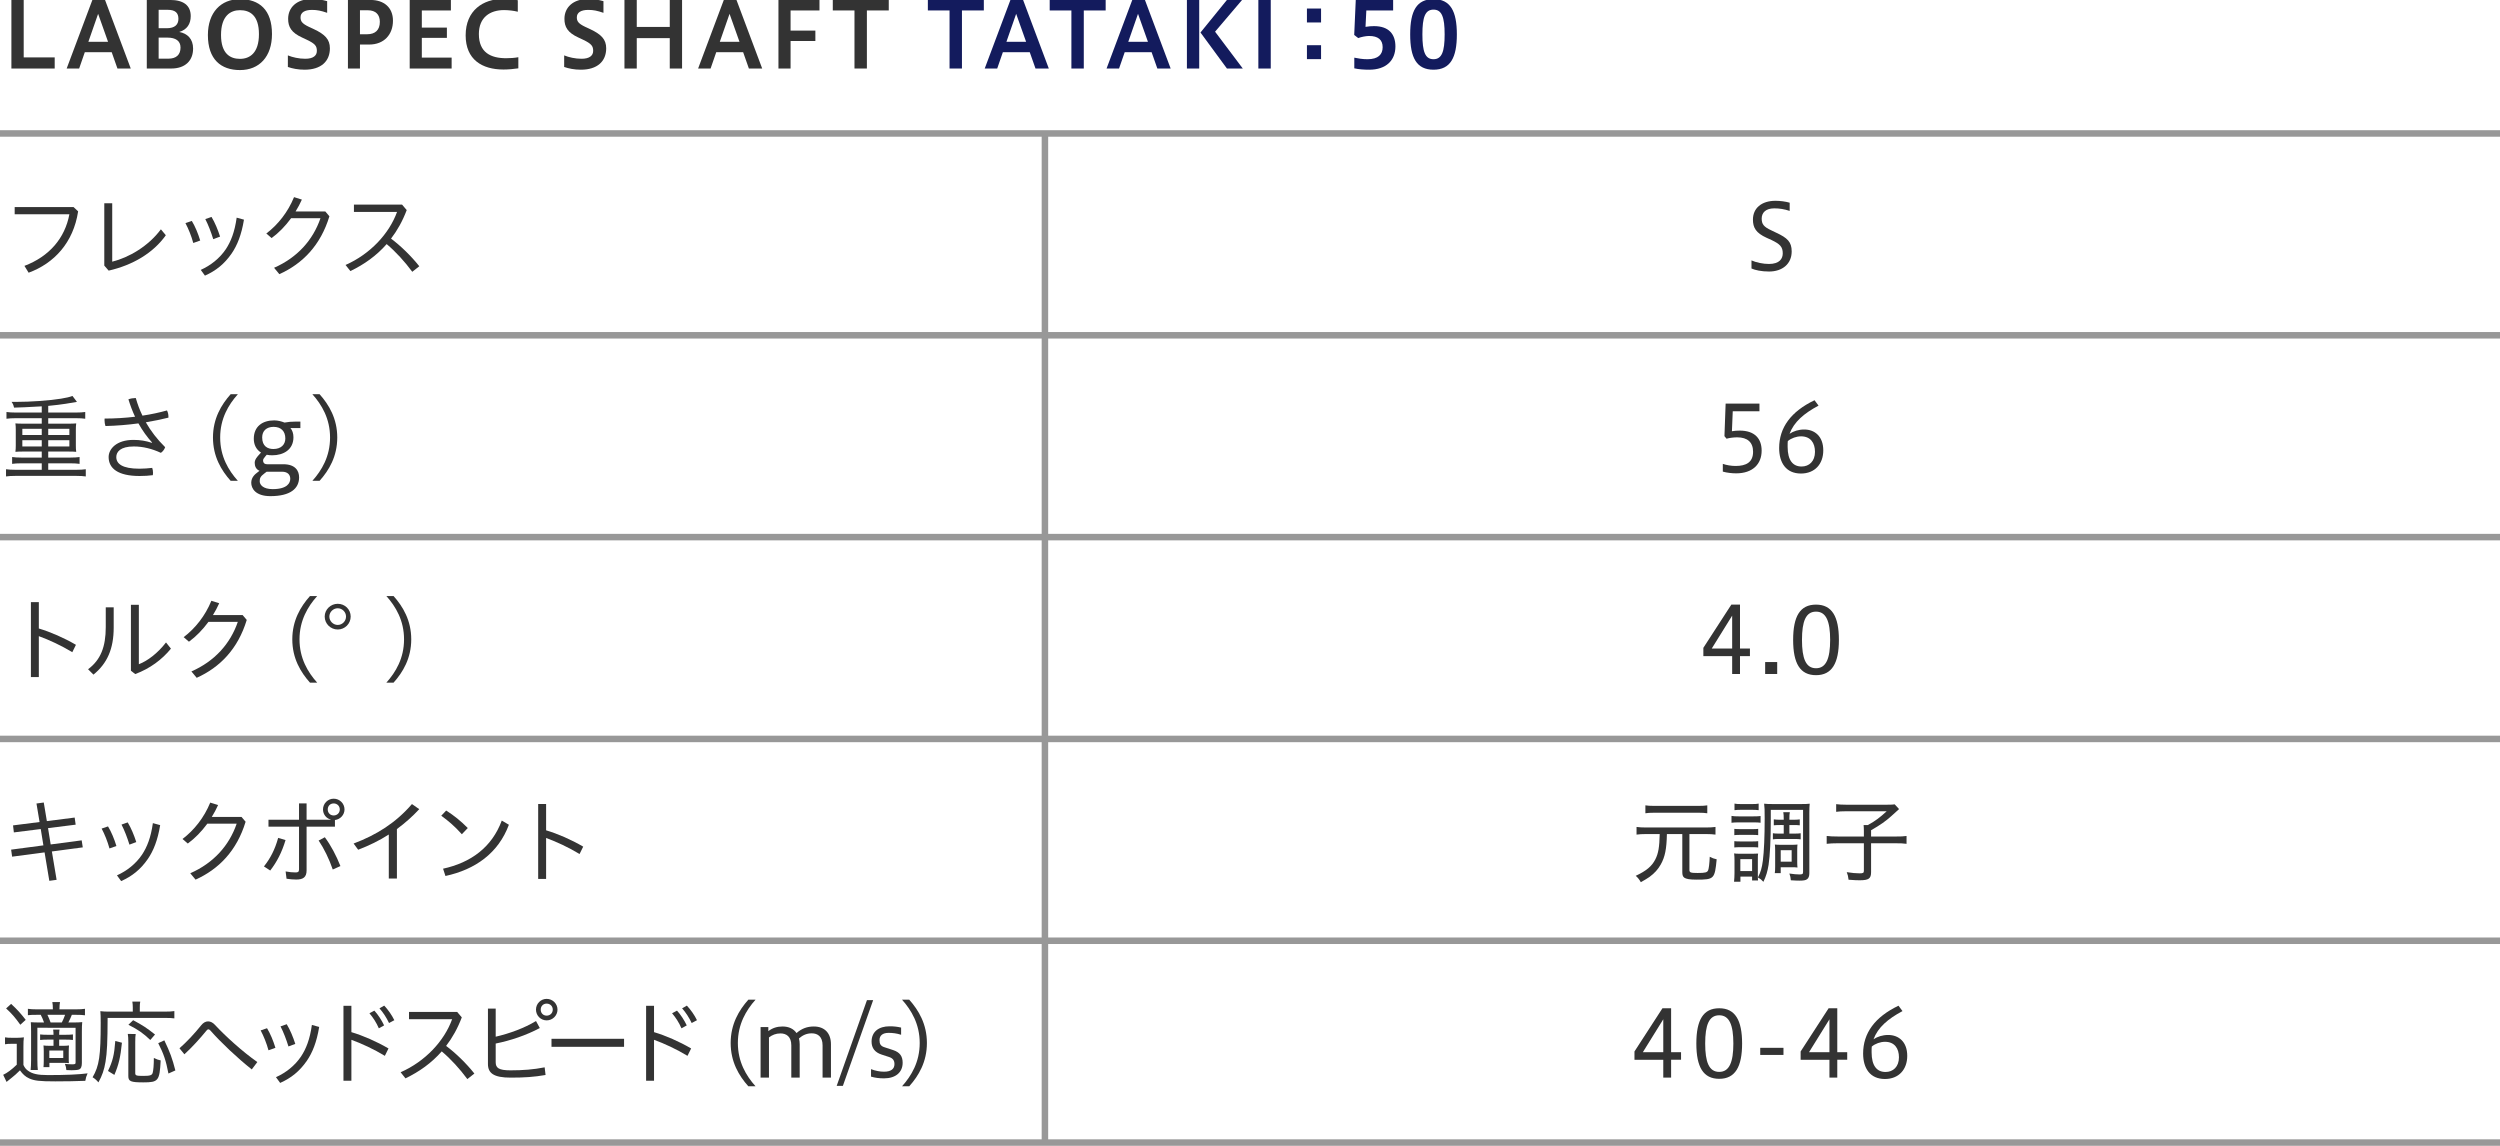 <?xml version="1.0" encoding="utf-8"?>
<!-- Generator: Adobe Illustrator 22.1.0, SVG Export Plug-In . SVG Version: 6.00 Build 0)  -->
<svg version="1.1" id="レイヤー_1" xmlns="http://www.w3.org/2000/svg" xmlns:xlink="http://www.w3.org/1999/xlink" x="0px"
	 y="0px" viewBox="0 0 1152 528" style="enable-background:new 0 0 1152 528;" xml:space="preserve">
<style type="text/css">
	.st0{fill:none;stroke:#989898;stroke-width:3;stroke-miterlimit:10;}
	.st1{fill:#333333;}
	.st2{fill:#131B5D;}
</style>
<g id="line">
	<line class="st0" x1="-0" y1="61.5" x2="1152" y2="61.5"/>
	<line class="st0" x1="-0" y1="154.5" x2="1152" y2="154.5"/>
	<line class="st0" x1="-0" y1="247.5" x2="1152" y2="247.5"/>
	<line class="st0" x1="-0" y1="340.5" x2="1152" y2="340.5"/>
	<line class="st0" x1="-0" y1="433.5" x2="1152" y2="433.5"/>
	<line class="st0" x1="-0" y1="526.5" x2="1152" y2="526.5"/>
	<line class="st0" x1="481.5" y1="62" x2="481.5" y2="526.886"/>
</g>
<g id="text">
	<g>
		<path class="st1" d="M5.251,31.573V-0.016h5.671v26.464h14.283v5.125
			C25.205,31.573,5.251,31.573,5.251,31.573z"/>
		<path class="st1" d="M30.719,31.573L42.565-0.016h5.839l11.846,31.589h-6.133l-2.646-7.52h-12.392
			l-2.604,7.52C36.474,31.573,30.719,31.573,30.719,31.573z M40.717,19.265h9.074l-4.579-12.896
			L40.717,19.265z"/>
		<path class="st1" d="M67.641,31.573V-0.016h10.796c6.049,0,9.452,2.478,9.452,7.435
			c0,3.613-1.722,6.26-5.293,7.31c3.739,0.673,6.385,3.192,6.385,7.646
			c0,5.629-3.697,9.199-10.082,9.199C78.899,31.573,67.641,31.573,67.641,31.573z M73.102,4.52v8.486
			h3.739c3.696,0,5.377-1.639,5.377-4.327c0-2.73-1.428-4.159-4.999-4.159
			C77.219,4.52,73.102,4.52,73.102,4.52z M73.102,17.332v9.704h4.495
			c3.655,0,5.587-1.849,5.587-5.125c0-3.108-2.268-4.579-6.007-4.579H73.102z"/>
		<path class="st1" d="M95.797,16.157c0-10.418,5.965-16.551,14.787-16.551
			c8.906,0,14.745,4.914,14.745,16.088c0,10.418-5.839,16.594-14.745,16.594
			C101.763,32.288,95.797,27.33,95.797,16.157z M119.322,15.737c0-8.779-4.285-11.049-8.738-11.049
			c-4.411,0-8.737,2.646-8.737,11.427c0,8.737,4.327,11.006,8.737,11.006
			C115.037,27.121,119.322,24.474,119.322,15.737z"/>
		<path class="st1" d="M132.652,25.524c2.143,0.883,5.083,1.555,8.023,1.555
			c3.781,0,5.335-1.555,5.335-3.613c0-2.184-0.672-3.275-4.663-5.166l-2.143-1.009
			c-4.957-2.269-6.427-4.872-6.427-8.611c0-5.209,3.906-9.157,10.964-9.157
			c2.058,0,4.705,0.336,7.015,1.008v5.377c-2.856-0.967-4.579-1.344-7.015-1.344
			c-3.361,0-5.251,1.218-5.251,3.402c0,1.807,0.63,2.856,3.865,4.41l2.268,1.051
			c5.083,2.395,7.394,4.705,7.394,8.821c0,6.05-4.117,9.872-11.678,9.872
			c-2.982,0-5.671-0.547-7.688-1.261V25.524z"/>
		<path class="st1" d="M160.326,31.573V-0.016h10.459c6.091,0,10.292,3.444,10.292,9.536
			c0,6.426-4.117,11.006-10.964,11.006h-4.243v11.047C165.871,31.573,160.326,31.573,160.326,31.573z
			 M165.871,4.731v11.047h3.36c3.613,0,5.797-1.89,5.797-5.713c0-3.318-1.891-5.334-5.545-5.334
			C169.483,4.731,165.871,4.731,165.871,4.731z"/>
		<path class="st1" d="M188.789,31.573V-0.016h18.987v4.831h-13.4v7.896h11.552v4.747h-11.552v9.073h13.736
			v5.041H188.789z"/>
		<path class="st1" d="M238.852,31.489c-2.016,0.295-4.537,0.547-6.847,0.547
			c-9.872,0-17.433-4.579-17.433-15.753c0-11.552,8.107-16.761,17.181-16.761
			c2.73,0,4.957,0.168,6.847,0.588v5.293c-1.848-0.463-4.327-0.756-6.343-0.756
			c-6.385,0-11.594,3.275-11.594,11.047c0,8.486,5.461,11.133,12.56,11.133
			c1.806,0,3.865-0.127,5.629-0.463V31.489z"/>
		<path class="st1" d="M259.973,25.524c2.143,0.883,5.083,1.555,8.023,1.555
			c3.781,0,5.335-1.555,5.335-3.613c0-2.184-0.672-3.275-4.663-5.166l-2.143-1.009
			c-4.957-2.269-6.427-4.872-6.427-8.611c0-5.209,3.906-9.157,10.964-9.157
			c2.058,0,4.705,0.336,7.015,1.008v5.377c-2.856-0.967-4.579-1.344-7.015-1.344
			c-3.361,0-5.251,1.218-5.251,3.402c0,1.807,0.63,2.856,3.865,4.41l2.268,1.051
			c5.083,2.395,7.394,4.705,7.394,8.821c0,6.05-4.117,9.872-11.678,9.872
			c-2.982,0-5.671-0.547-7.688-1.261V25.524z"/>
		<path class="st1" d="M287.748,31.573V-0.016h5.671v12.435h15.207V-0.016h5.671v31.589h-5.671V17.584h-15.207
			v13.988C293.419,31.573,287.748,31.573,287.748,31.573z"/>
		<path class="st1" d="M321.687,31.573L333.533-0.016h5.839l11.846,31.589h-6.133l-2.646-7.52h-12.392
			l-2.604,7.52C327.442,31.573,321.687,31.573,321.687,31.573z M331.685,19.265h9.074l-4.579-12.896
			L331.685,19.265z"/>
		<path class="st1" d="M358.71,31.573V-0.016h18.903v4.831h-13.316v9.283h11.426v4.789h-11.426v12.686
			C364.297,31.573,358.71,31.573,358.71,31.573z"/>
		<path class="st1" d="M393.747,31.573V4.815h-9.998V-0.016h25.792v4.831h-10.082v26.758H393.747z"/>
		<path class="st2" d="M437.553,31.573V4.815h-9.998V-0.016h25.792v4.831h-10.082v26.758H437.553z"/>
		<path class="st2" d="M453.758,31.573L465.605-0.016h5.839l11.846,31.589h-6.133l-2.646-7.52h-12.392
			l-2.604,7.52C459.514,31.573,453.758,31.573,453.758,31.573z M463.756,19.265h9.074l-4.579-12.896
			L463.756,19.265z"/>
		<path class="st2" d="M493.698,31.573V4.815h-9.998V-0.016h25.792v4.831h-10.082v26.758H493.698z"/>
		<path class="st2" d="M509.904,31.573L521.75-0.016h5.839l11.847,31.589h-6.134l-2.646-7.52h-12.392
			l-2.604,7.52C515.659,31.573,509.904,31.573,509.904,31.573z M519.901,19.265h9.074L524.396,6.369
			L519.901,19.265z"/>
		<path class="st2" d="M546.926,31.573V-0.016h5.671v31.589C552.597,31.573,546.926,31.573,546.926,31.573z
			 M565.368,31.573l-12.183-16.592L565.368-0.016h6.973l-12.434,14.618l12.771,16.971
			C572.677,31.573,565.368,31.573,565.368,31.573z"/>
		<path class="st2" d="M579.85,31.573V-0.016h5.713v31.589C585.563,31.573,579.85,31.573,579.85,31.573z"/>
		<path class="st2" d="M608.745,3.932v6.428h-6.511V3.932H608.745z M608.745,20.819v6.428h-6.511v-6.428
			H608.745z"/>
		<path class="st2" d="M624.062,26.575c1.849,0.378,3.781,0.714,6.092,0.714
			c4.957,0,6.973-2.227,6.973-5.545c0-3.444-2.143-5.167-6.259-5.167
			c-1.387,0-3.57,0.42-4.999,0.967l-1.849-1.429l0.715-16.131h17.223v4.831h-12.351L629.229,12.375
			c1.387-0.252,2.856-0.336,3.949-0.336c6.763,0,9.829,3.697,9.829,9.367
			c0,6.386-4.242,10.713-12.056,10.713c-2.269,0-4.915-0.168-6.89-0.631V26.575z"/>
		<path class="st2" d="M649.812,15.862c0-10.879,2.982-16.256,10.754-16.256s10.754,5.502,10.754,16.256
			c0,10.713-2.982,16.258-10.754,16.258S649.812,26.7,649.812,15.862z M665.691,15.862
			c0-7.98-1.303-11.426-5.125-11.426c-3.865,0-5.125,3.445-5.125,11.426c0,7.939,1.26,11.427,5.125,11.427
			C664.388,27.288,665.691,23.801,665.691,15.862z"/>
		<path class="st1" d="M36.001,97.395c-2.185,14.408-11.048,23.943-22.81,28.271l-1.933-3.151
			c11.426-4.326,18.651-12.728,20.71-23.775H6.763v-3.318h27.137L36.001,97.395z"/>
		<path class="st1" d="M51.713,93.656v26.927c7.688-1.932,16.593-7.057,22.432-14.912l2.268,2.73
			c-5.797,8.191-15.249,13.777-26.338,16.299l-2.017-2.311v-28.733H51.713z"/>
		<path class="st1" d="M88.391,101.805c1.554,2.562,2.898,5.839,3.865,9.031l-3.193,1.135
			c-0.882-3.234-2.226-6.553-3.612-9.158L88.391,101.805z M112.419,101.217
			c-1.134,6.973-3.109,11.846-5.671,15.584c-3.402,4.916-7.309,7.982-12.308,10.209l-1.932-2.646
			c4.579-2.059,8.695-5.293,11.552-9.536c2.311-3.487,4.075-7.897,4.999-14.534L112.419,101.217z
			 M97.465,99.957c1.596,2.646,2.94,5.922,3.948,9.072l-3.15,1.177
			c-1.008-3.276-2.311-6.638-3.655-9.241L97.465,99.957z"/>
		<path class="st1" d="M149.899,97.436l1.891,2.227c-4.075,13.4-12.35,21.844-23.062,26.675l-2.437-2.94
			c10.712-4.705,17.937-12.77,21.382-22.852H134.147c-2.646,3.612-5.713,6.763-8.99,9.157l-2.437-2.101
			c5.377-4.074,9.956-9.871,12.771-16.761l3.612,1.134c-0.84,1.891-1.806,3.697-2.898,5.461
			C136.205,97.436,149.899,97.436,149.899,97.436z"/>
		<path class="st1" d="M189.977,125.246c-3.445-4.663-7.646-9.284-11.804-12.771
			c-4.663,5.335-10.334,9.367-16.719,12.434l-2.227-2.814c11.426-5.041,20.122-14.45,23.734-24.447
			h-19.87v-3.361h22.18l2.143,2.521c-1.89,4.999-4.327,9.368-7.225,13.148
			c4.495,3.36,9.242,7.981,13.022,12.729L189.977,125.246z"/>
		<path class="st1" d="M19.239,187.244c-8.443,0.462-8.443,0.462-12.77,0.589
			c-0.294-1.303-0.462-1.639-1.134-2.646c0.924,0,1.68,0,2.101,0c6.637,0,15.039-0.589,20.625-1.471
			c2.688-0.463,3.865-0.715,5.335-1.26l2.058,2.73c-0.462,0.084-2.226,0.377-5.251,0.882
			c-1.848,0.294-4.873,0.672-7.981,0.966v3.066h12.77c1.806,0,3.024-0.084,4.285-0.252v3.109
			c-1.092-0.168-2.437-0.253-4.285-0.253H22.222v2.521h9.62c1.428,0,2.268-0.042,3.276-0.126
			c-0.126,1.05-0.168,1.723-0.168,2.856v7.436c0,1.176,0.042,1.807,0.168,2.814
			c-0.966-0.084-1.89-0.126-3.318-0.126H22.222v2.772h10.208c1.806,0,3.066-0.084,4.243-0.252v3.15
			c-1.176-0.168-2.479-0.252-4.243-0.252H22.222v2.982h13.022c1.807,0,2.982-0.084,4.285-0.252v3.318
			c-1.302-0.168-2.436-0.252-4.285-0.252H7.057c-1.848,0-3.108,0.084-4.285,0.252v-3.318
			c1.176,0.168,2.562,0.252,4.285,0.252h12.182v-2.982H9.872c-1.806,0-3.108,0.084-4.285,0.252v-3.15
			c1.176,0.168,2.604,0.252,4.285,0.252h9.368v-2.772H10.418c-1.47,0-2.311,0.042-3.319,0.126
			c0.126-1.135,0.168-1.639,0.168-2.814v-7.436c0-1.176-0.042-1.807-0.168-2.856
			c1.008,0.084,1.849,0.126,3.319,0.126h8.821v-2.521H7.267c-1.848,0-3.066,0.085-4.285,0.253v-3.109
			c1.134,0.168,2.604,0.252,4.285,0.252h11.972V187.244z M10.292,197.578v2.856h8.947v-2.856H10.292z
			 M10.292,202.829v2.898h8.947v-2.898H10.292z M22.222,200.434h9.746v-2.856H22.222V200.434z
			 M22.222,205.727h9.746v-2.898H22.222V205.727z"/>
		<path class="st1" d="M70.095,203.92c-2.269-2.479-4.411-5.418-6.301-8.821
			c-4.957,0.673-10.166,1.093-15.207,1.218c-0.252-0.797-0.42-1.764-0.42-2.688
			c0-0.252,0-0.504,0.042-0.756c4.663,0,9.41-0.295,14.03-0.841
			c-1.176-2.479-2.185-5.167-3.066-8.023c0.924-0.378,2.226-0.588,3.15-0.588
			c0.084,0,0.168,0,0.252,0c0.798,2.772,1.765,5.461,3.067,8.107
			c3.991-0.589,7.813-1.429,11.3-2.395c0.462,0.84,0.672,1.89,0.672,2.856
			c0,0.168,0,0.294,0,0.462c-3.192,0.798-6.721,1.513-10.417,2.143
			c2.268,3.948,5.167,7.813,8.905,11.468c-0.336,1.051-1.134,2.059-1.974,2.604
			c-4.075-1.89-8.233-2.94-12.476-2.94c-6.217,0-8.065,2.521-8.065,4.873
			c0,3.066,2.688,5.377,10.67,5.377c2.184,0,3.864-0.168,5.881-0.378
			c0.252,0.63,0.378,1.47,0.378,2.31c0,0.337-0.042,0.715-0.084,1.051
			c-1.974,0.252-3.781,0.378-6.133,0.378c-9.914,0-14.241-3.486-14.241-8.737
			c0-3.697,3.571-7.897,11.426-7.897c3.193,0,5.587,0.42,8.486,1.345L70.095,203.92z"/>
		<path class="st1" d="M106.287,221.564c-4.327-4.831-8.149-11.216-8.149-19.954
			c0-8.695,3.823-15.122,8.149-19.953h3.319c-4.327,4.831-8.149,11.258-8.149,19.953
			c0,8.738,3.823,15.123,8.149,19.954H106.287z"/>
		<path class="st1" d="M133.833,197.242c0.882,1.009,1.386,2.521,1.386,4.243
			c0,5.713-4.579,8.316-9.788,8.316c-0.924,0-1.764-0.084-2.52-0.252l-0.756,0.883
			c-0.714,0.84-0.924,1.219-0.924,1.764c0,0.504,0.126,1.723,1.891,1.723h7.393
			c5.671,0,7.31,3.109,7.31,6.049c0,5.168-4.033,8.654-13.232,8.654c-6.931,0-8.822-3.613-8.822-6.176
			s1.891-4.032,2.73-4.662l1.092-0.84c-1.638-0.673-2.227-2.143-2.227-3.697
			s1.218-2.856,2.185-3.906l0.714-0.799c-2.311-1.428-3.319-3.822-3.319-6.343
			c0-5.671,3.949-8.485,9.41-8.485c1.764,0,3.487,0.504,4.747,1.008
			c1.512-0.294,3.276-0.462,5.293-0.462h2.016v2.982H133.833z M122.869,217.364l-1.092,0.84
			c-1.765,1.344-2.101,2.1-2.101,3.57c0,1.639,1.596,3.613,5.965,3.613
			c6.763,0,8.107-2.857,8.107-4.748c0-1.806-1.092-3.275-3.823-3.275H122.869z M126.061,196.696
			c-3.15,0-5.251,1.764-5.251,4.873c0,4.074,2.521,5.334,5.167,5.334
			c3.528,0,5.503-2.016,5.503-4.873C131.48,198.711,129.505,196.696,126.061,196.696z"/>
		<path class="st1" d="M143.942,221.564c4.327-4.831,8.149-11.216,8.149-19.954
			c0-8.695-3.822-15.122-8.149-19.953h3.319c4.327,4.831,8.149,11.258,8.149,19.953
			c0,8.738-3.823,15.123-8.149,19.954H143.942z"/>
		<path class="st1" d="M17.895,289.612c5.377,1.596,11.552,4.285,17.097,7.52l-1.68,3.402
			c-5.041-3.066-10.67-5.672-15.417-7.394v18.861h-3.654V277.471h3.654
			C17.895,277.471,17.895,289.612,17.895,289.612z"/>
		<path class="st1" d="M52.389,279.866v9.367c0,9.662-2.94,16.467-9.326,21.635l-2.479-2.479
			c5.797-4.327,8.149-10.292,8.149-19.449v-9.074H52.389z M63.983,278.69v27.389
			c4.033-1.555,8.695-5.083,12.518-10.04l2.269,2.856c-4.117,5.041-9.62,9.158-16.467,11.721
			l-1.974-1.555v-30.371H63.983z"/>
		<path class="st1" d="M111.81,283.436l1.891,2.227c-4.075,13.4-12.35,21.844-23.062,26.675l-2.437-2.94
			c10.712-4.705,17.937-12.77,21.382-22.852H96.057c-2.646,3.612-5.713,6.763-8.99,9.157
			l-2.437-2.101c5.377-4.074,9.956-9.871,12.771-16.761l3.612,1.134
			c-0.84,1.891-1.806,3.697-2.898,5.461H111.81z"/>
		<path class="st1" d="M142.84,314.564c-4.327-4.831-8.149-11.216-8.149-19.954
			c0-8.695,3.823-15.122,8.149-19.953h3.319c-4.327,4.831-8.149,11.258-8.149,19.953
			c0,8.738,3.823,15.123,8.149,19.954H142.84z"/>
		<path class="st1" d="M161.593,284.108c0,3.319-2.688,5.966-5.965,5.966c-3.276,0-6.007-2.646-6.007-5.966
			c0-3.234,2.73-5.881,6.007-5.881C158.947,278.227,161.593,280.832,161.593,284.108z M151.763,284.108
			c0,2.102,1.765,3.865,3.865,3.865c2.101,0,3.823-1.764,3.823-3.865
			c0-2.058-1.722-3.822-3.823-3.822C153.528,280.286,151.763,282.05,151.763,284.108z"/>
		<path class="st1" d="M178.034,314.564c4.327-4.831,8.149-11.216,8.149-19.954
			c0-8.695-3.822-15.122-8.149-19.953h3.319c4.327,4.831,8.149,11.258,8.149,19.953
			c0,8.738-3.823,15.123-8.149,19.954H178.034z"/>
		<path class="st1" d="M34.404,376.731l0.462,3.275l-12.729,1.598l1.218,7.519l14.283-1.89l0.504,3.234
			l-14.24,1.891l2.184,13.063l-3.36,0.462l-2.185-13.105l-14.955,1.974L5.125,391.517l14.871-1.974
			l-1.218-7.52l-12.392,1.554l-0.378-3.234l12.225-1.554l-1.428-8.528l3.36-0.462l1.428,8.569
			L34.404,376.731z"/>
		<path class="st1" d="M49.776,380.805c1.554,2.562,2.898,5.839,3.865,9.031l-3.193,1.135
			c-0.882-3.234-2.226-6.553-3.612-9.158L49.776,380.805z M73.805,380.217
			c-1.134,6.973-3.109,11.846-5.671,15.584c-3.402,4.916-7.309,7.982-12.308,10.209l-1.932-2.646
			c4.579-2.059,8.695-5.293,11.552-9.536c2.311-3.487,4.075-7.897,4.999-14.534L73.805,380.217z
			 M58.85,378.957c1.596,2.646,2.94,5.922,3.948,9.072l-3.15,1.177
			c-1.008-3.276-2.311-6.638-3.655-9.241L58.85,378.957z"/>
		<path class="st1" d="M111.285,376.436l1.891,2.227c-4.075,13.4-12.35,21.844-23.062,26.675l-2.437-2.94
			c10.712-4.705,17.937-12.77,21.382-22.852H95.532c-2.646,3.612-5.713,6.763-8.99,9.157
			l-2.437-2.101c5.377-4.074,9.956-9.871,12.771-16.761l3.612,1.134
			c-0.84,1.891-1.806,3.697-2.898,5.461H111.285z"/>
		<path class="st1" d="M121.62,399.246c2.898-3.613,5.083-7.771,6.553-13.148l3.403,1.008
			c-1.681,5.629-3.991,10.082-7.058,14.031L121.62,399.246z M152.369,377.613
			c-2.016-0.462-3.529-2.395-3.529-4.621c0-2.73,2.227-4.956,4.915-4.956
			c2.772,0,4.999,2.226,4.999,4.956c0,2.479-1.933,4.579-4.411,4.873v3.066h-13.064v20.122
			c0,3.192-1.596,4.242-4.789,4.242c-1.302,0-2.898-0.126-4.453-0.378l-0.42-3.36
			c1.722,0.336,3.234,0.462,4.621,0.462c1.092,0,1.554-0.294,1.554-1.386v-19.702h-14.072v-3.192
			h14.072v-7.52h3.487v7.52h11.09V377.613z M149.681,385.804c2.772,3.696,5.335,8.569,7.183,13.274
			l-3.528,1.596c-1.68-4.873-4.033-9.703-6.511-13.357L149.681,385.804z M151.025,372.992
			c0,1.597,1.134,2.772,2.73,2.772s2.814-1.176,2.814-2.772s-1.218-2.772-2.814-2.772
			S151.025,371.395,151.025,372.992z"/>
		<path class="st1" d="M182.897,404.833h-3.739v-20.29c-4.327,2.773-9.031,5.084-14.114,7.016l-2.101-2.856
			c10.67-4.032,19.408-9.536,26.885-18.189l3.361,2.353c-3.193,3.445-6.637,6.469-10.292,9.158
			V404.833z"/>
		<path class="st1" d="M205.596,373.496c3.696,2.352,6.763,4.83,9.956,8.064l-2.73,2.857
			c-3.277-3.655-6.175-6.134-9.494-8.528L205.596,373.496z M204.168,400.297
			c12.812-2.815,22.474-9.83,27.053-22.181l3.276,1.933c-4.873,13.105-15.501,20.625-29.237,23.607
			L204.168,400.297z"/>
		<path class="st1" d="M251.646,382.612c5.377,1.596,11.552,4.285,17.097,7.52l-1.68,3.402
			c-5.041-3.066-10.67-5.672-15.417-7.394v18.861h-3.654V370.471h3.654V382.612z"/>
		<path class="st1" d="M2.311,478.006c1.008,0.168,1.722,0.209,3.234,0.209H7.856
			c1.134,0,2.184-0.084,3.15-0.209c-0.168,1.344-0.21,2.268-0.21,4.368v8.36
			c0.588,1.26,1.05,1.806,1.932,2.52c2.059,1.555,4.537,2.143,9.284,2.143
			c8.36,0,14.115-0.252,18.357-0.798c-0.672,1.554-0.756,1.806-1.05,3.444
			c-4.411,0.168-8.569,0.252-13.862,0.252c-7.267,0-9.704-0.294-12.056-1.387
			c-1.68-0.756-2.94-1.932-4.201-3.696c-1.47,1.471-2.772,2.646-3.781,3.403
			c-0.546,0.42-1.344,1.05-2.395,1.932l-1.554-3.276c1.806-0.841,3.949-2.395,6.259-4.663v-9.619
			H5.251c-1.302,0-1.975,0.041-2.94,0.21V478.006z M5.125,462.589
			c2.898,2.688,4.327,4.284,6.721,7.351l-2.479,2.27c-2.353-3.277-3.907-5.125-6.553-7.52
			L5.125,462.589z M34.866,465.11c1.932,0,3.15-0.084,4.285-0.252v2.982
			c-1.26-0.168-2.353-0.211-4.159-0.211h-1.89c-0.504,1.261-0.798,1.975-1.597,3.529h2.101
			c2.017,0,2.982-0.042,4.285-0.168c-0.126,1.26-0.168,2.353-0.168,4.453v14.408
			c0,1.68-0.42,2.646-1.344,2.982c-0.63,0.21-1.764,0.336-3.318,0.336
			c-0.462,0-1.555-0.042-2.479-0.084c-0.126-1.26-0.252-1.723-0.672-2.856
			c0.882,0.126,2.311,0.21,3.319,0.21c1.386,0,1.596-0.126,1.596-0.924v-15.921H17.223v14.745
			c0,2.058,0.084,3.78,0.21,4.704h-3.318c0.126-1.092,0.21-2.772,0.21-4.704V475.317
			c0-2.142-0.042-2.982-0.126-4.284c1.26,0.084,2.142,0.126,4.579,0.126h1.512
			c-0.42-1.26-0.966-2.479-1.512-3.529H17.097c-1.975,0-3.151,0.043-4.243,0.169v-2.94
			c1.134,0.168,2.352,0.252,4.285,0.252h7.225c-0.042-1.765-0.042-2.311-0.252-3.361h3.529
			c-0.168,1.009-0.21,1.471-0.252,3.361H34.866z M21.97,479.056c-1.428,0-2.268,0.042-3.486,0.168
			v-2.562c1.05,0.126,1.974,0.168,3.486,0.168h2.688c0-0.966-0.042-1.597-0.168-2.394h2.94
			c-0.126,0.797-0.168,1.302-0.168,2.394h2.856c1.47,0,2.479-0.042,3.487-0.168v2.562
			c-1.218-0.126-2.017-0.168-3.487-0.168h-2.856v2.856h1.47c1.386,0,2.185-0.042,3.067-0.168
			c-0.084,0.924-0.126,1.723-0.126,2.982v2.562c0,1.596,0,1.975,0.084,2.604
			c-0.798-0.084-1.639-0.126-2.73-0.126H22.768v1.975h-2.73c0.084-0.883,0.126-1.765,0.126-2.898
			v-4.201c0-1.219-0.042-1.932-0.126-2.898c0.798,0.126,1.512,0.168,3.108,0.168h1.512v-2.856H21.97z
			 M28.481,471.159c0.504-0.924,1.05-2.227,1.512-3.529h-8.149c0.546,1.093,0.966,2.143,1.47,3.529
			H28.481z M22.726,487.541h6.427v-3.444H22.726V487.541z"/>
		<path class="st1" d="M61.189,464.102c0-0.967-0.084-1.723-0.21-2.562h3.655
			c-0.168,0.756-0.21,1.386-0.21,2.562v2.058h11.342c2.227,0,3.487-0.084,4.579-0.252v3.36
			c-1.176-0.168-2.437-0.209-4.537-0.209h-26.213c-0.042,11.006-0.252,15.878-0.966,20.205
			c-0.63,3.738-1.554,6.427-3.277,9.494c-0.924-1.093-1.596-1.682-2.688-2.354
			c3.067-5.25,3.739-9.787,3.739-25.162c0-2.772-0.042-3.949-0.168-5.293
			c1.302,0.168,2.521,0.21,4.201,0.21H61.189V464.102z M49.763,493.506
			c2.142-4.453,2.898-7.436,3.36-13.82l3.066,0.799c-0.672,6.679-1.512,10.207-3.486,14.828
			L49.763,493.506z M62.533,476.452c-0.168,0.883-0.21,1.975-0.21,3.781v14.24
			c0,1.134,0.462,1.302,3.697,1.302c3.15,0,3.991-0.294,4.327-1.386
			c0.336-1.177,0.546-3.738,0.546-6.89c1.344,0.673,2.101,0.925,3.151,1.134
			c-0.504,9.452-1.05,10.125-8.023,10.125c-5.797,0-6.889-0.463-6.889-2.899v-15.669
			c0-1.807-0.084-2.814-0.252-3.738H62.533z M69.254,479.224c-3.276-3.108-5.461-4.663-10.082-7.015
			l2.184-2.102c4.495,2.395,6.259,3.571,10.082,6.596L69.254,479.224z M77.614,494.683
			c-1.176-6.091-2.142-8.948-4.705-13.989l2.814-1.302c2.604,5.419,3.697,8.401,5.083,13.862
			L77.614,494.683z"/>
		<path class="st1" d="M82.703,483.047c3.36-2.941,6.931-6.764,9.998-10.586
			c0.966-1.219,2.059-1.807,3.192-1.807c1.092,0,2.185,0.546,3.151,1.596
			c4.831,5.209,12.644,12.309,19.533,17.14l-2.562,3.402c-6.721-5.335-14.282-12.476-19.071-17.937
			c-0.336-0.379-0.63-0.547-0.924-0.547c-0.294,0-0.546,0.211-0.84,0.547
			c-3.151,3.864-6.679,7.729-10.208,10.963L82.703,483.047z"/>
		<path class="st1" d="M123.049,473.805c1.554,2.562,2.898,5.839,3.865,9.031l-3.193,1.135
			c-0.882-3.234-2.226-6.553-3.612-9.158L123.049,473.805z M147.078,473.217
			c-1.134,6.973-3.109,11.846-5.671,15.584c-3.402,4.916-7.309,7.982-12.308,10.209l-1.932-2.646
			c4.579-2.059,8.695-5.293,11.552-9.536c2.311-3.487,4.075-7.897,4.999-14.534L147.078,473.217z
			 M132.123,471.957c1.596,2.646,2.94,5.922,3.948,9.072l-3.15,1.177
			c-1.008-3.276-2.311-6.638-3.655-9.241L132.123,471.957z"/>
		<path class="st1" d="M161.921,475.612c5.377,1.596,11.552,4.285,17.097,7.52l-1.68,3.402
			c-5.041-3.066-10.67-5.672-15.417-7.394v18.861h-3.654V463.471h3.654V475.612z M172.507,465.698
			c1.68,1.807,3.403,4.494,4.495,6.805l-2.437,1.345c-1.092-2.562-2.604-4.915-4.327-6.931
			L172.507,465.698z M177.044,463.387c1.722,1.807,3.528,4.369,4.663,6.721l-2.437,1.303
			c-1.218-2.562-2.73-4.873-4.411-6.764L177.044,463.387z"/>
		<path class="st1" d="M215.357,497.246c-3.445-4.663-7.646-9.284-11.804-12.771
			c-4.663,5.335-10.334,9.367-16.719,12.434l-2.227-2.814c11.426-5.041,20.122-14.45,23.734-24.447
			H188.472v-3.361h22.18l2.143,2.521c-1.89,4.999-4.327,9.368-7.225,13.148
			c4.495,3.36,9.242,7.981,13.022,12.729L215.357,497.246z"/>
		<path class="st1" d="M228.415,489.474c0,2.604,1.386,3.738,6.805,3.738
			c5.839,0,10.67-0.378,15.753-1.386l0.42,3.528c-5.251,0.925-9.788,1.218-16.089,1.218
			c-7.813,0-10.46-2.059-10.46-6.301v-25.498h3.571v12.938c6.385-1.47,13.274-3.99,18.567-7.225
			l1.764,3.234c-6.217,3.318-13.568,5.797-20.332,7.141V489.474z M256.896,465.236
			c0,2.73-2.268,4.956-4.999,4.956c-2.73,0-4.915-2.226-4.915-4.956s2.184-4.957,4.915-4.957
			C254.628,460.279,256.896,462.505,256.896,465.236z M249.167,465.236c0,1.597,1.134,2.772,2.73,2.772
			c1.597,0,2.815-1.176,2.815-2.772s-1.218-2.772-2.815-2.772
			C250.301,462.463,249.167,463.639,249.167,465.236z"/>
		<path class="st1" d="M287.568,478.678v3.696h-33.438v-3.696H287.568z"/>
		<path class="st1" d="M301.378,475.612c5.377,1.596,11.552,4.285,17.097,7.52l-1.68,3.402
			c-5.041-3.066-10.67-5.672-15.417-7.394v18.861h-3.654V463.471h3.654V475.612z M311.964,465.698
			c1.68,1.807,3.403,4.494,4.495,6.805l-2.437,1.345c-1.092-2.562-2.604-4.915-4.327-6.931
			L311.964,465.698z M316.502,463.387c1.722,1.807,3.528,4.369,4.663,6.721l-2.437,1.303
			c-1.218-2.562-2.73-4.873-4.411-6.764L316.502,463.387z"/>
		<path class="st1" d="M344.839,500.564c-4.327-4.831-8.149-11.216-8.149-19.954
			c0-8.695,3.823-15.122,8.149-19.953h3.319c-4.327,4.831-8.149,11.258-8.149,19.953
			c0,8.738,3.823,15.123,8.149,19.954H344.839z"/>
		<path class="st1" d="M350.474,496.573v-23.313h3.571v1.89c1.932-1.47,4.033-2.143,6.553-2.143
			c2.898,0,5.125,1.093,6.427,3.025c2.478-2.143,4.999-3.025,7.981-3.025
			c5.041,0,7.897,3.151,7.897,8.192v15.374h-3.865v-14.87c0-4.032-2.226-5.545-4.999-5.545
			c-2.395,0-4.243,0.924-5.881,2.353c0.21,0.84,0.336,1.723,0.336,2.688v15.374h-3.865v-14.87
			c0-4.032-2.269-5.503-4.999-5.503c-2.101,0-3.823,0.714-5.293,1.848v18.525H350.474z"/>
		<path class="st1" d="M399.494,460.867h2.856l-13.946,39.487h-2.856L399.494,460.867z"/>
		<path class="st1" d="M401.369,492.666c1.932,0.756,4.117,1.176,5.965,1.176
			c3.361,0,4.831-1.344,4.831-3.486c0-1.555-0.588-2.646-2.437-3.276l-3.487-1.134
			c-3.108-1.009-4.621-3.025-4.621-5.965c0-4.621,3.403-7.059,8.275-7.059
			c2.059,0,3.487,0.169,5.335,0.589v3.318c-2.016-0.672-3.991-0.882-5.797-0.882
			c-2.814,0-4.159,1.344-4.159,3.318c0,1.807,0.546,2.772,2.31,3.318l3.991,1.303
			c3.025,1.008,4.369,2.772,4.369,5.839c0,4.411-3.235,7.183-8.57,7.183
			c-2.268,0-4.201-0.252-6.007-0.797V492.666z"/>
		<path class="st1" d="M415.652,500.564c4.327-4.831,8.149-11.216,8.149-19.954
			c0-8.695-3.822-15.122-8.149-19.953h3.319c4.327,4.831,8.149,11.258,8.149,19.953
			c0,8.738-3.823,15.123-8.149,19.954H415.652z"/>
	</g>
	<g>
		<g>
			<path class="st1" d="M807.084,119.995c2.142,0.966,5.377,1.639,8.023,1.639
				c4.999,0,6.385-2.521,6.385-4.873c0-2.982-1.218-4.285-5.209-6.176l-2.226-1.008
				c-4.915-2.227-6.301-4.663-6.301-8.401c0-5.167,3.865-8.653,10.418-8.653
				c2.058,0,4.705,0.336,6.511,0.882V97.184c-2.395-0.798-4.663-1.176-7.1-1.176
				c-3.907,0-5.797,1.975-5.797,4.705c0,2.604,0.966,3.822,4.411,5.418l2.269,1.093
				c5.125,2.395,7.141,4.2,7.141,8.653c0,5.713-4.285,9.242-10.417,9.242
				c-3.571,0-6.343-0.631-8.107-1.387V119.995z"/>
			<path class="st1" d="M793.872,213.75c1.68,0.588,3.907,0.967,5.881,0.967
				c4.873,0,8.065-1.681,8.065-6.554c0-4.368-2.604-6.638-7.309-6.638
				c-1.26,0-3.319,0.168-4.915,0.631l-0.966-1.176l0.546-14.997h15.585v3.528H798.45l-0.378,9.199
				c1.176-0.209,2.437-0.293,3.571-0.293c6.973,0,10.124,3.738,10.124,9.241
				c0,6.175-4.117,10.46-11.762,10.46c-1.849,0-4.201-0.252-6.133-0.799V213.75z"/>
			<path class="st1" d="M837.982,186.908c-6.763,3.612-11.3,7.52-13.358,12.98
				c1.848-1.218,4.159-1.975,6.763-1.975c4.747,0,8.779,3.067,8.779,9.62
				c0,6.301-3.907,10.67-10.292,10.67c-6.889,0-10.04-4.999-10.04-11.721
				c0-9.451,5.419-16.845,16.299-22.054L837.982,186.908z M823.826,203.248
				c-0.084,0.631-0.084,1.303-0.084,2.646c0,6.301,2.479,9.074,6.427,9.074
				c3.486,0,6.175-2.395,6.175-6.764c0-4.074-2.016-7.141-6.427-7.141
				C827.816,201.065,825.422,201.905,823.826,203.248z"/>
			<path class="st1" d="M798.18,310.573v-8.232h-13.274V298.517l12.896-19.911h3.991v20.247h4.579v3.487
				h-4.579v8.232H798.18z M798.18,298.853V283.688l-9.41,15.165H798.18z"/>
			<path class="st1" d="M818.931,305.071v5.502h-5.545v-5.502H818.931z"/>
			<path class="st1" d="M826.28,294.862c0-10.879,3.192-16.256,10.544-16.256
				c7.351,0,10.543,5.502,10.543,16.256c0,10.713-3.192,16.258-10.543,16.258
				C829.472,311.12,826.28,305.7,826.28,294.862z M843.334,294.862
				c0-8.568-1.848-13.021-6.511-13.021c-4.705,0-6.469,4.453-6.469,13.021
				c0,8.57,1.764,13.064,6.469,13.064C841.486,307.926,843.334,303.432,843.334,294.862z"/>
			<path class="st1" d="M758.488,384.334c-1.764,0-3.108,0.084-4.369,0.252v-3.529
				c1.26,0.168,2.521,0.252,4.369,0.252h27.641c1.89,0,3.108-0.084,4.369-0.252v3.529
				c-1.26-0.168-2.562-0.252-4.369-0.252h-7.646v16.551c0,1.176,0.588,1.386,3.781,1.386
				c3.571,0,4.453-0.252,4.873-1.302c0.294-0.883,0.588-2.982,0.714-6.176
				c1.218,0.631,1.975,0.924,3.193,1.176c-0.882,9.074-1.176,9.368-9.284,9.368
				c-3.109,0-4.789-0.294-5.671-0.924c-0.63-0.505-0.882-1.177-0.882-2.562v-17.517h-7.1
				c-0.126,6.847-0.882,10.543-2.814,13.988c-1.26,2.268-2.94,4.116-5.251,5.797
				c-1.05,0.714-1.932,1.26-3.948,2.395c-0.714-1.261-1.387-2.101-2.353-2.941
				c4.873-2.268,7.435-4.41,9.031-7.561c1.387-2.73,1.891-5.629,2.017-11.678H758.488z
				 M786.717,374.756c-1.008-0.168-2.268-0.252-4.117-0.252h-20.29c-1.89,0-3.066,0.084-4.117,0.252
				v-3.654c0.966,0.168,2.227,0.252,4.159,0.252h20.206c2.017,0,3.193-0.084,4.159-0.252V374.756z"/>
			<path class="st1" d="M797.871,375.974c1.05,0.169,1.722,0.21,3.318,0.21h6.763
				c1.723,0,2.395-0.041,3.319-0.168v3.109c-0.84-0.127-1.512-0.168-3.024-0.168h-7.058
				c-1.428,0-2.31,0.041-3.318,0.168V375.974z M799.047,406.303c0.126-1.134,0.21-2.688,0.21-4.032
				v-5.713c0-1.345-0.042-2.101-0.168-3.319c0.714,0.127,1.218,0.168,2.646,0.168h5.881
				c1.386-0.041,2.227-0.041,2.521-0.084c-0.126,0.631-0.126,1.261-0.126,3.109v6.553
				c0,1.387,0,2.059,0.084,2.73h-2.73v-1.764h-5.377v2.352H799.047z M799.173,381.94
				c0.756,0.084,1.386,0.125,2.73,0.125h5.587c1.386,0,1.933-0.041,2.688-0.125v2.898
				c-0.798-0.084-1.428-0.127-2.688-0.127h-5.587c-1.26,0-1.932,0.043-2.73,0.127V381.94z
				 M799.173,387.61c0.798,0.084,1.344,0.127,2.73,0.127h5.587c1.386,0,1.933-0.043,2.688-0.127
				v2.898c-0.798-0.084-1.47-0.125-2.73-0.125h-5.545c-1.218,0-2.017,0.041-2.73,0.125V387.61z
				 M799.257,370.303c0.882,0.168,1.596,0.21,3.066,0.21h4.999c1.47,0,2.185-0.042,3.066-0.21
				v3.024c-0.966-0.126-1.806-0.168-3.066-0.168h-4.999c-1.302,0-2.058,0.042-3.066,0.168V370.303z
				 M801.946,401.389h5.419v-5.504h-5.419V401.389z M833.746,402.439c0,1.302-0.378,2.269-1.092,2.73
				c-0.63,0.462-1.638,0.63-3.445,0.63c-0.966,0-2.1-0.041-3.991-0.168
				c-0.126-1.344-0.21-1.807-0.672-3.108c2.016,0.294,3.402,0.421,4.663,0.421
				c1.344,0,1.639-0.211,1.639-1.135v-28.607h-14.871v4.747c0,8.948-0.378,16.215-1.008,20.542
				c-0.504,3.066-1.134,5.25-2.395,7.855c-0.966-1.051-1.344-1.345-2.521-2.017
				c1.302-2.562,1.806-4.243,2.269-7.729c0.546-4.326,0.84-10.964,0.84-19.576
				c0-3.906-0.042-5.04-0.252-6.679c1.176,0.126,2.059,0.168,4.075,0.168h12.854
				c2.1,0,3.024-0.042,4.075-0.168c-0.126,1.177-0.168,2.227-0.168,4.2V402.439z M820.177,380.175
				c-1.134,0-1.933,0.042-2.814,0.126v-2.73c1.008,0.126,1.764,0.168,2.772,0.168h1.806v-0.42
				c0-1.429-0.042-2.143-0.21-3.066h3.024c-0.168,0.84-0.21,1.554-0.21,3.108v0.378h1.932
				c1.176,0,1.933-0.042,2.856-0.168v2.73c-0.924-0.084-1.512-0.126-2.856-0.126h-1.932v3.948h2.395
				c1.302,0,2.058-0.042,2.814-0.168v2.814c-0.84-0.126-1.428-0.168-2.772-0.168h-7.352
				c-1.176,0-1.848,0.042-2.688,0.168v-2.814c0.756,0.126,1.512,0.168,2.688,0.168h2.311v-3.948
				H820.177z M825.386,389.29c1.429,0,2.227-0.042,2.899-0.126c-0.084,0.715-0.126,1.387-0.126,2.604
				v5.377c0,1.218,0.042,1.891,0.126,2.604c-0.672-0.084-1.47-0.126-2.899-0.126h-4.831v2.73
				h-2.73c0.126-0.756,0.168-1.722,0.168-3.15v-7.31c0-1.176-0.042-1.932-0.126-2.73
				c0.84,0.084,1.596,0.126,2.814,0.126H825.386z M820.555,397.062h5.041v-5.293h-5.041V397.062z"/>
			<path class="st1" d="M858.875,382.99c0-1.093-0.042-1.975-0.126-2.814h1.974
				c3.487-1.933,5.461-3.403,8.653-6.343h-18.903c-1.764,0-3.192,0.084-4.369,0.252v-3.529
				c1.302,0.168,2.604,0.252,4.411,0.252h19.24c1.806,0,2.562-0.041,3.318-0.168l2.017,2.185
				c-1.26,1.134-1.26,1.134-3.571,3.235c-2.395,2.184-5.167,4.158-9.326,6.51v2.899h11.174
				c2.479,0,3.739-0.042,5.167-0.253v3.613c-1.596-0.21-2.856-0.252-5.167-0.252h-11.174v13.274
				c0,3.024-1.092,3.78-5.335,3.78c-1.218,0-2.226-0.042-5.041-0.252
				c-0.21-1.68-0.336-2.184-0.84-3.486c2.479,0.378,4.201,0.546,5.923,0.546
				c1.638,0,1.975-0.21,1.975-1.177v-12.686h-11.93c-2.185,0-3.571,0.084-5.209,0.252v-3.613
				c1.512,0.168,2.898,0.253,5.293,0.253H858.875V382.99z"/>
			<path class="st1" d="M766.437,496.573v-8.232H753.163V484.517l12.896-19.911h3.991v20.247h4.579v3.487
				h-4.579v8.232H766.437z M766.437,484.853V469.688l-9.41,15.165H766.437z"/>
			<path class="st1" d="M781.676,480.862c0-10.879,3.192-16.256,10.544-16.256
				c7.351,0,10.543,5.502,10.543,16.256c0,10.713-3.192,16.258-10.543,16.258
				C784.869,497.12,781.676,491.7,781.676,480.862z M798.731,480.862
				c0-8.568-1.848-13.021-6.511-13.021c-4.705,0-6.469,4.453-6.469,13.021
				c0,8.57,1.764,13.064,6.469,13.064C796.883,493.926,798.731,489.432,798.731,480.862z"/>
			<path class="st1" d="M811.113,482.836h10.712v3.277h-10.712V482.836z"/>
			<path class="st1" d="M843.006,496.573v-8.232h-13.274V484.517l12.896-19.911h3.991v20.247h4.579v3.487h-4.579
				v8.232H843.006z M843.006,484.853V469.688l-9.41,15.165H843.006z"/>
			<path class="st1" d="M876.674,465.908c-6.764,3.612-11.3,7.52-13.358,12.98
				c1.848-1.218,4.159-1.975,6.763-1.975c4.747,0,8.779,3.067,8.779,9.62
				c0,6.301-3.907,10.67-10.291,10.67c-6.89,0-10.04-4.999-10.04-11.721
				c0-9.451,5.419-16.845,16.299-22.054L876.674,465.908z M862.518,482.248
				c-0.084,0.631-0.084,1.303-0.084,2.646c0,6.301,2.479,9.074,6.427,9.074
				c3.486,0,6.175-2.395,6.175-6.764c0-4.074-2.016-7.141-6.427-7.141
				C866.508,480.065,864.114,480.905,862.518,482.248z"/>
		</g>
	</g>
</g>
</svg>
